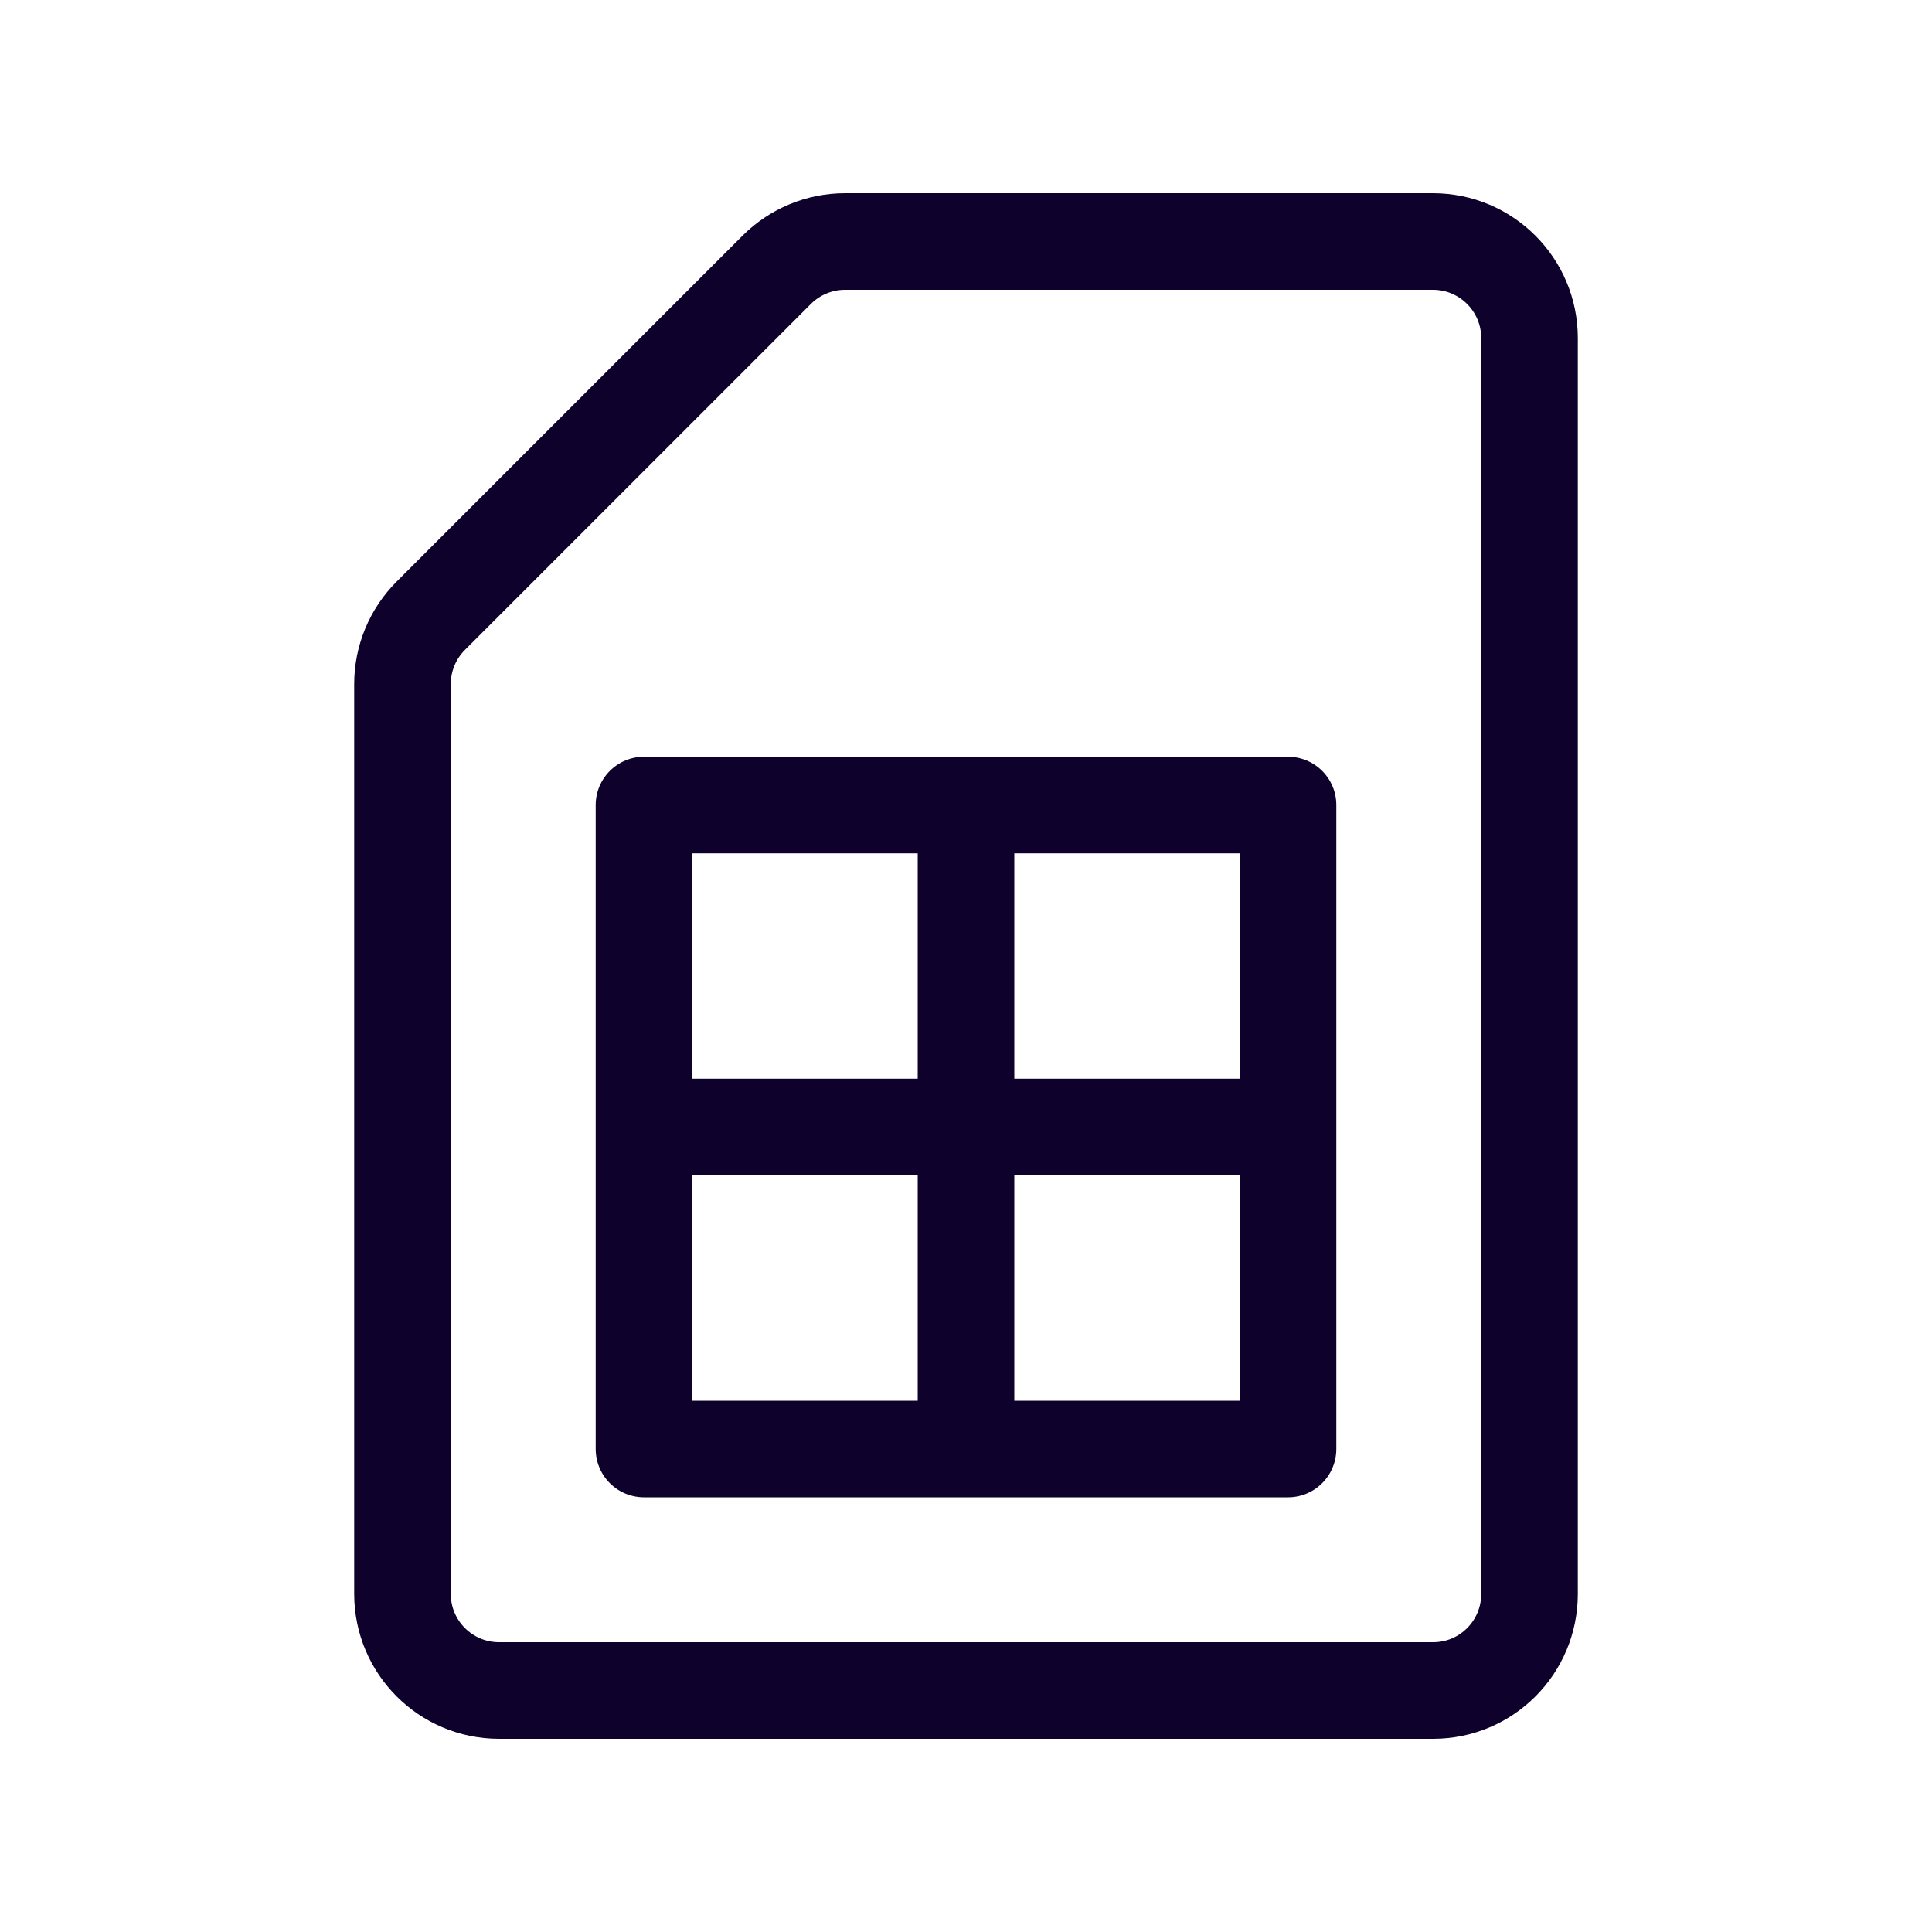 <svg width="40" height="40" viewBox="0 0 40 40" fill="none" xmlns="http://www.w3.org/2000/svg">
<path d="M20 16.667H26.667V23.333M20 16.667H13.333V23.333M20 16.667V23.333M20 30H13.333V23.333M20 30H26.667V23.333M20 30V23.333M20 23.333H26.667M20 23.333H13.333M16.081 5.586L8.919 12.748C8.544 13.123 8.333 13.631 8.333 14.162V33C8.333 34.105 9.228 35 10.333 35C14.329 35 23.454 35 29.671 35C30.776 35 31.667 34.105 31.667 33V7C31.667 5.895 30.771 5 29.667 5H17.495C16.965 5 16.456 5.211 16.081 5.586Z" stroke="#0E022D" stroke-width="2" stroke-linecap="round" stroke-linejoin="round"/>
</svg>
